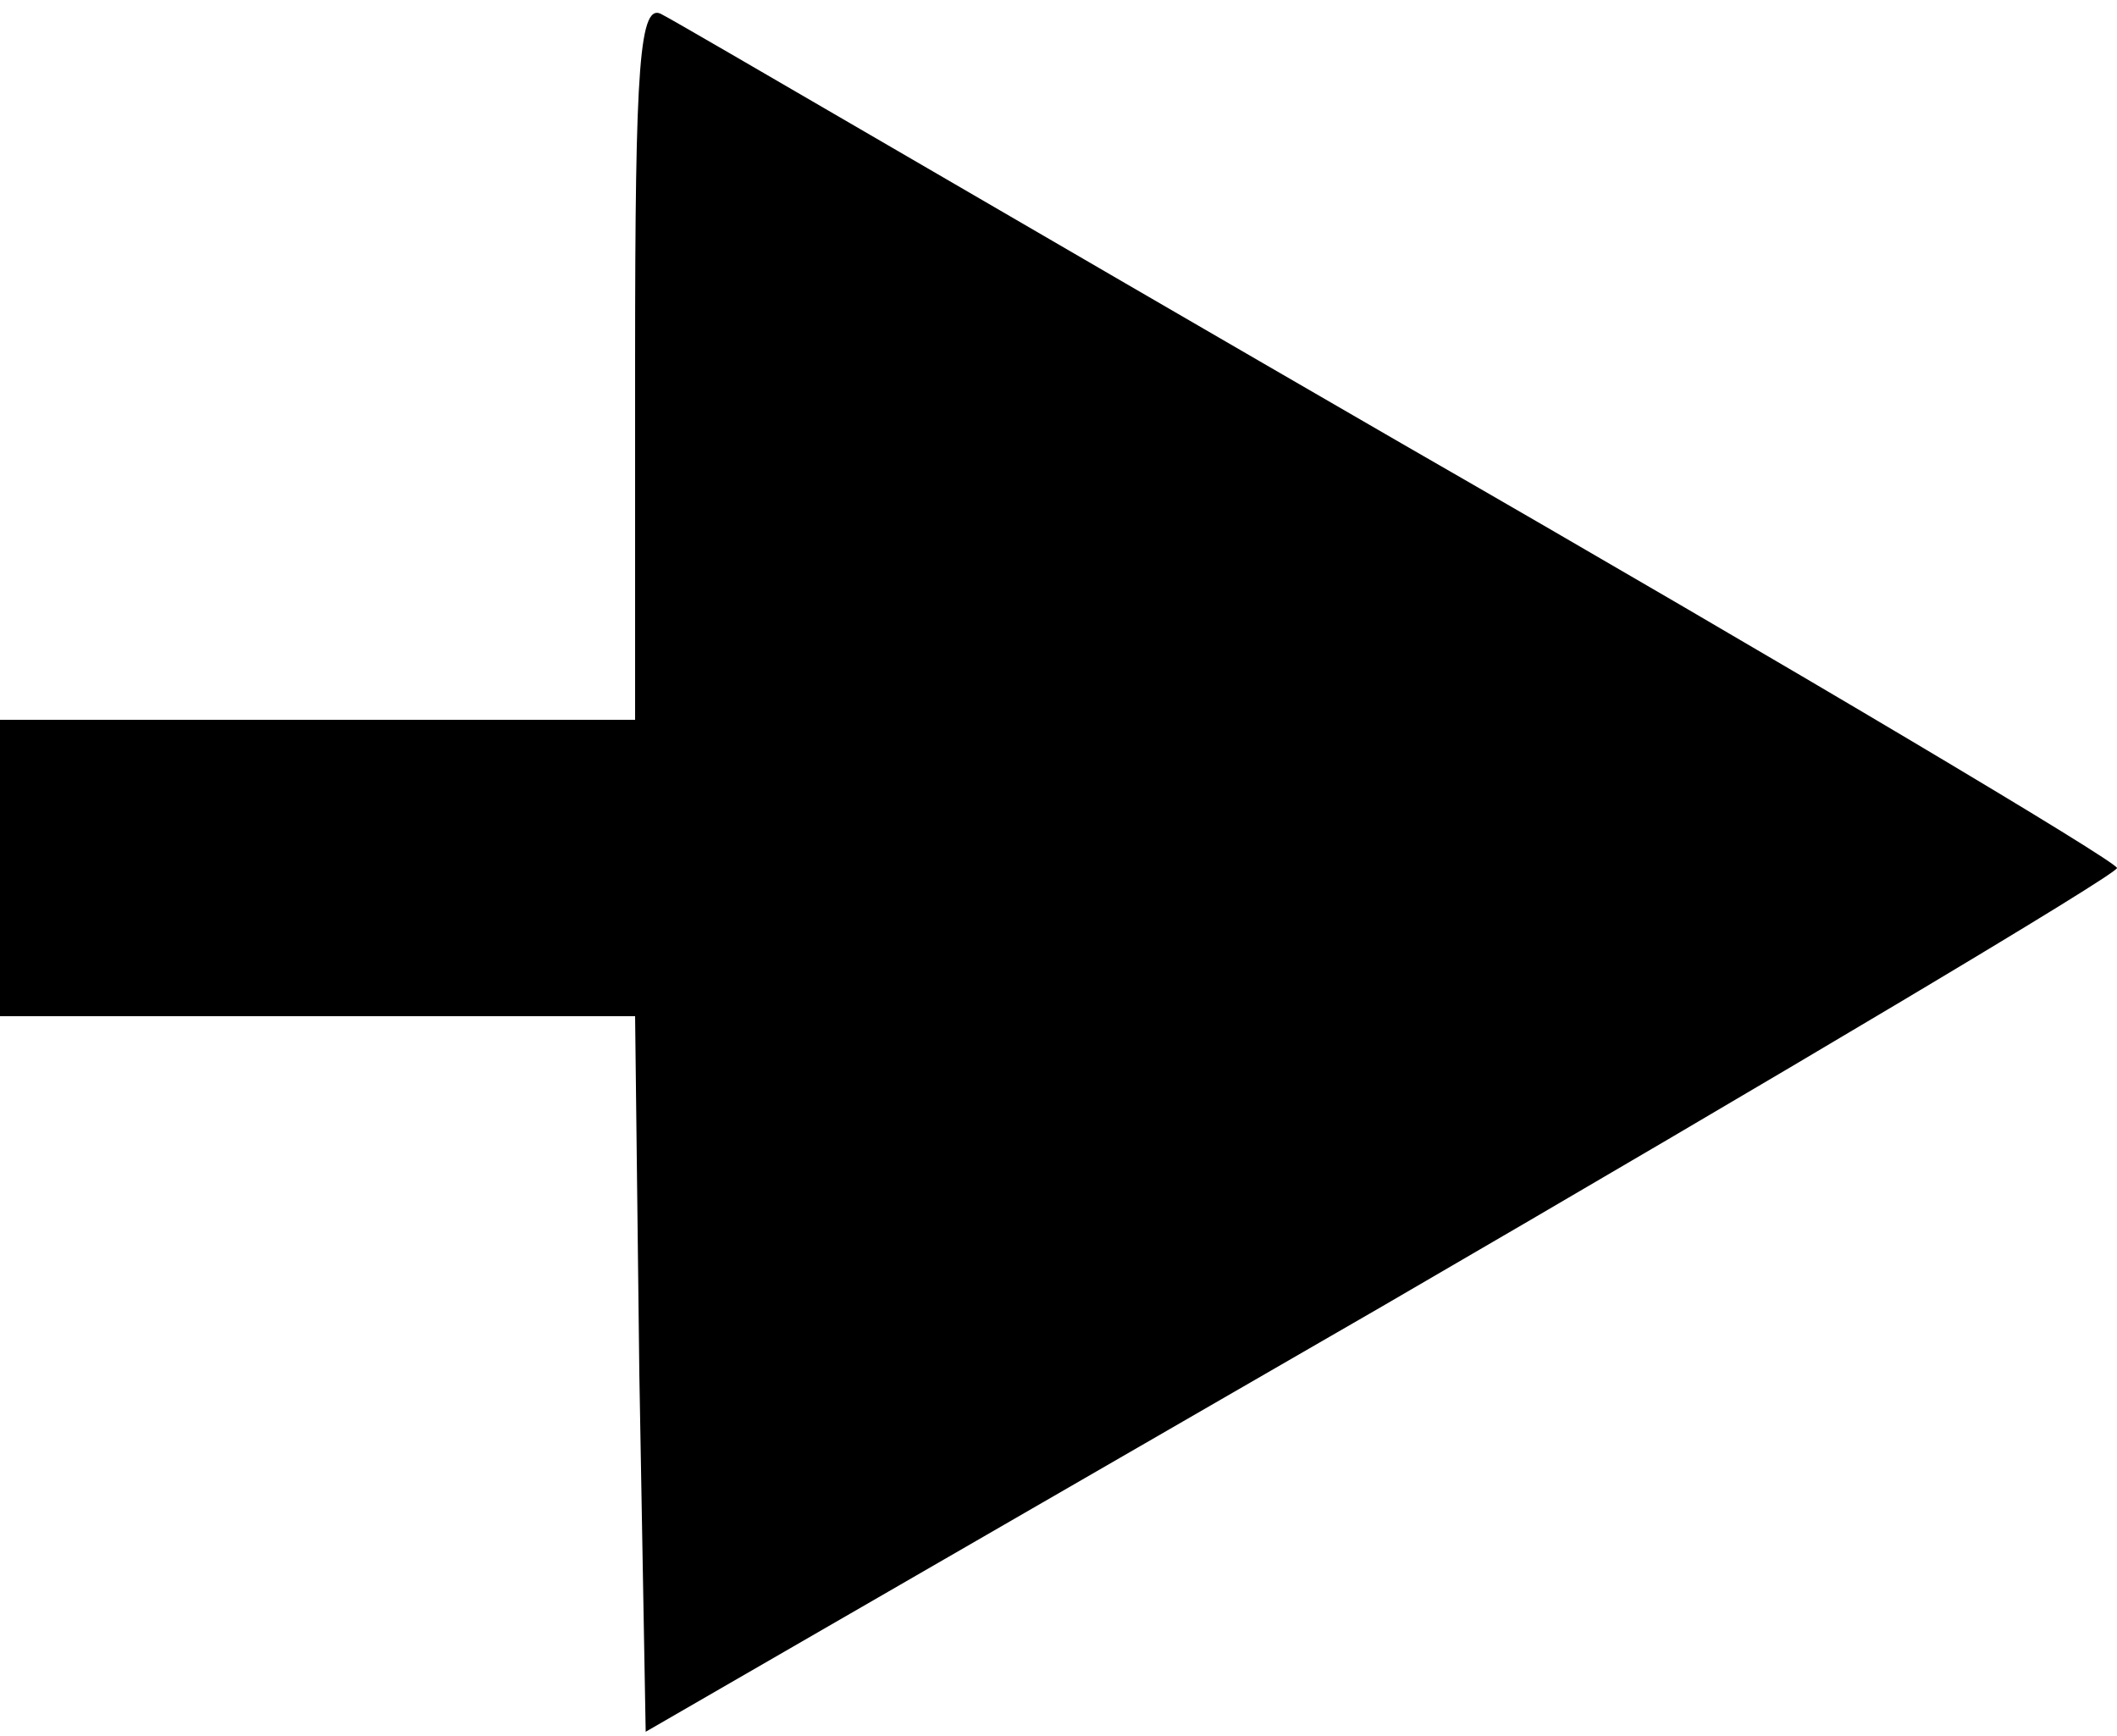 <svg width="100" height="82" viewBox="0 0 100 82" fill="none" xmlns="http://www.w3.org/2000/svg">
<path d="M30 17V34H15H0V41V48H15H30L30.2 64.9L30.5 81.8L65.3 61.7C84.4 50.6 100 41.3 100 41C100 40.7 84.9 31.7 66.3 21C47.8 10.3 32.1 1.1 31.3 0.7C30.2 -0 30 3 30 17Z" fill="black"/>
</svg>
